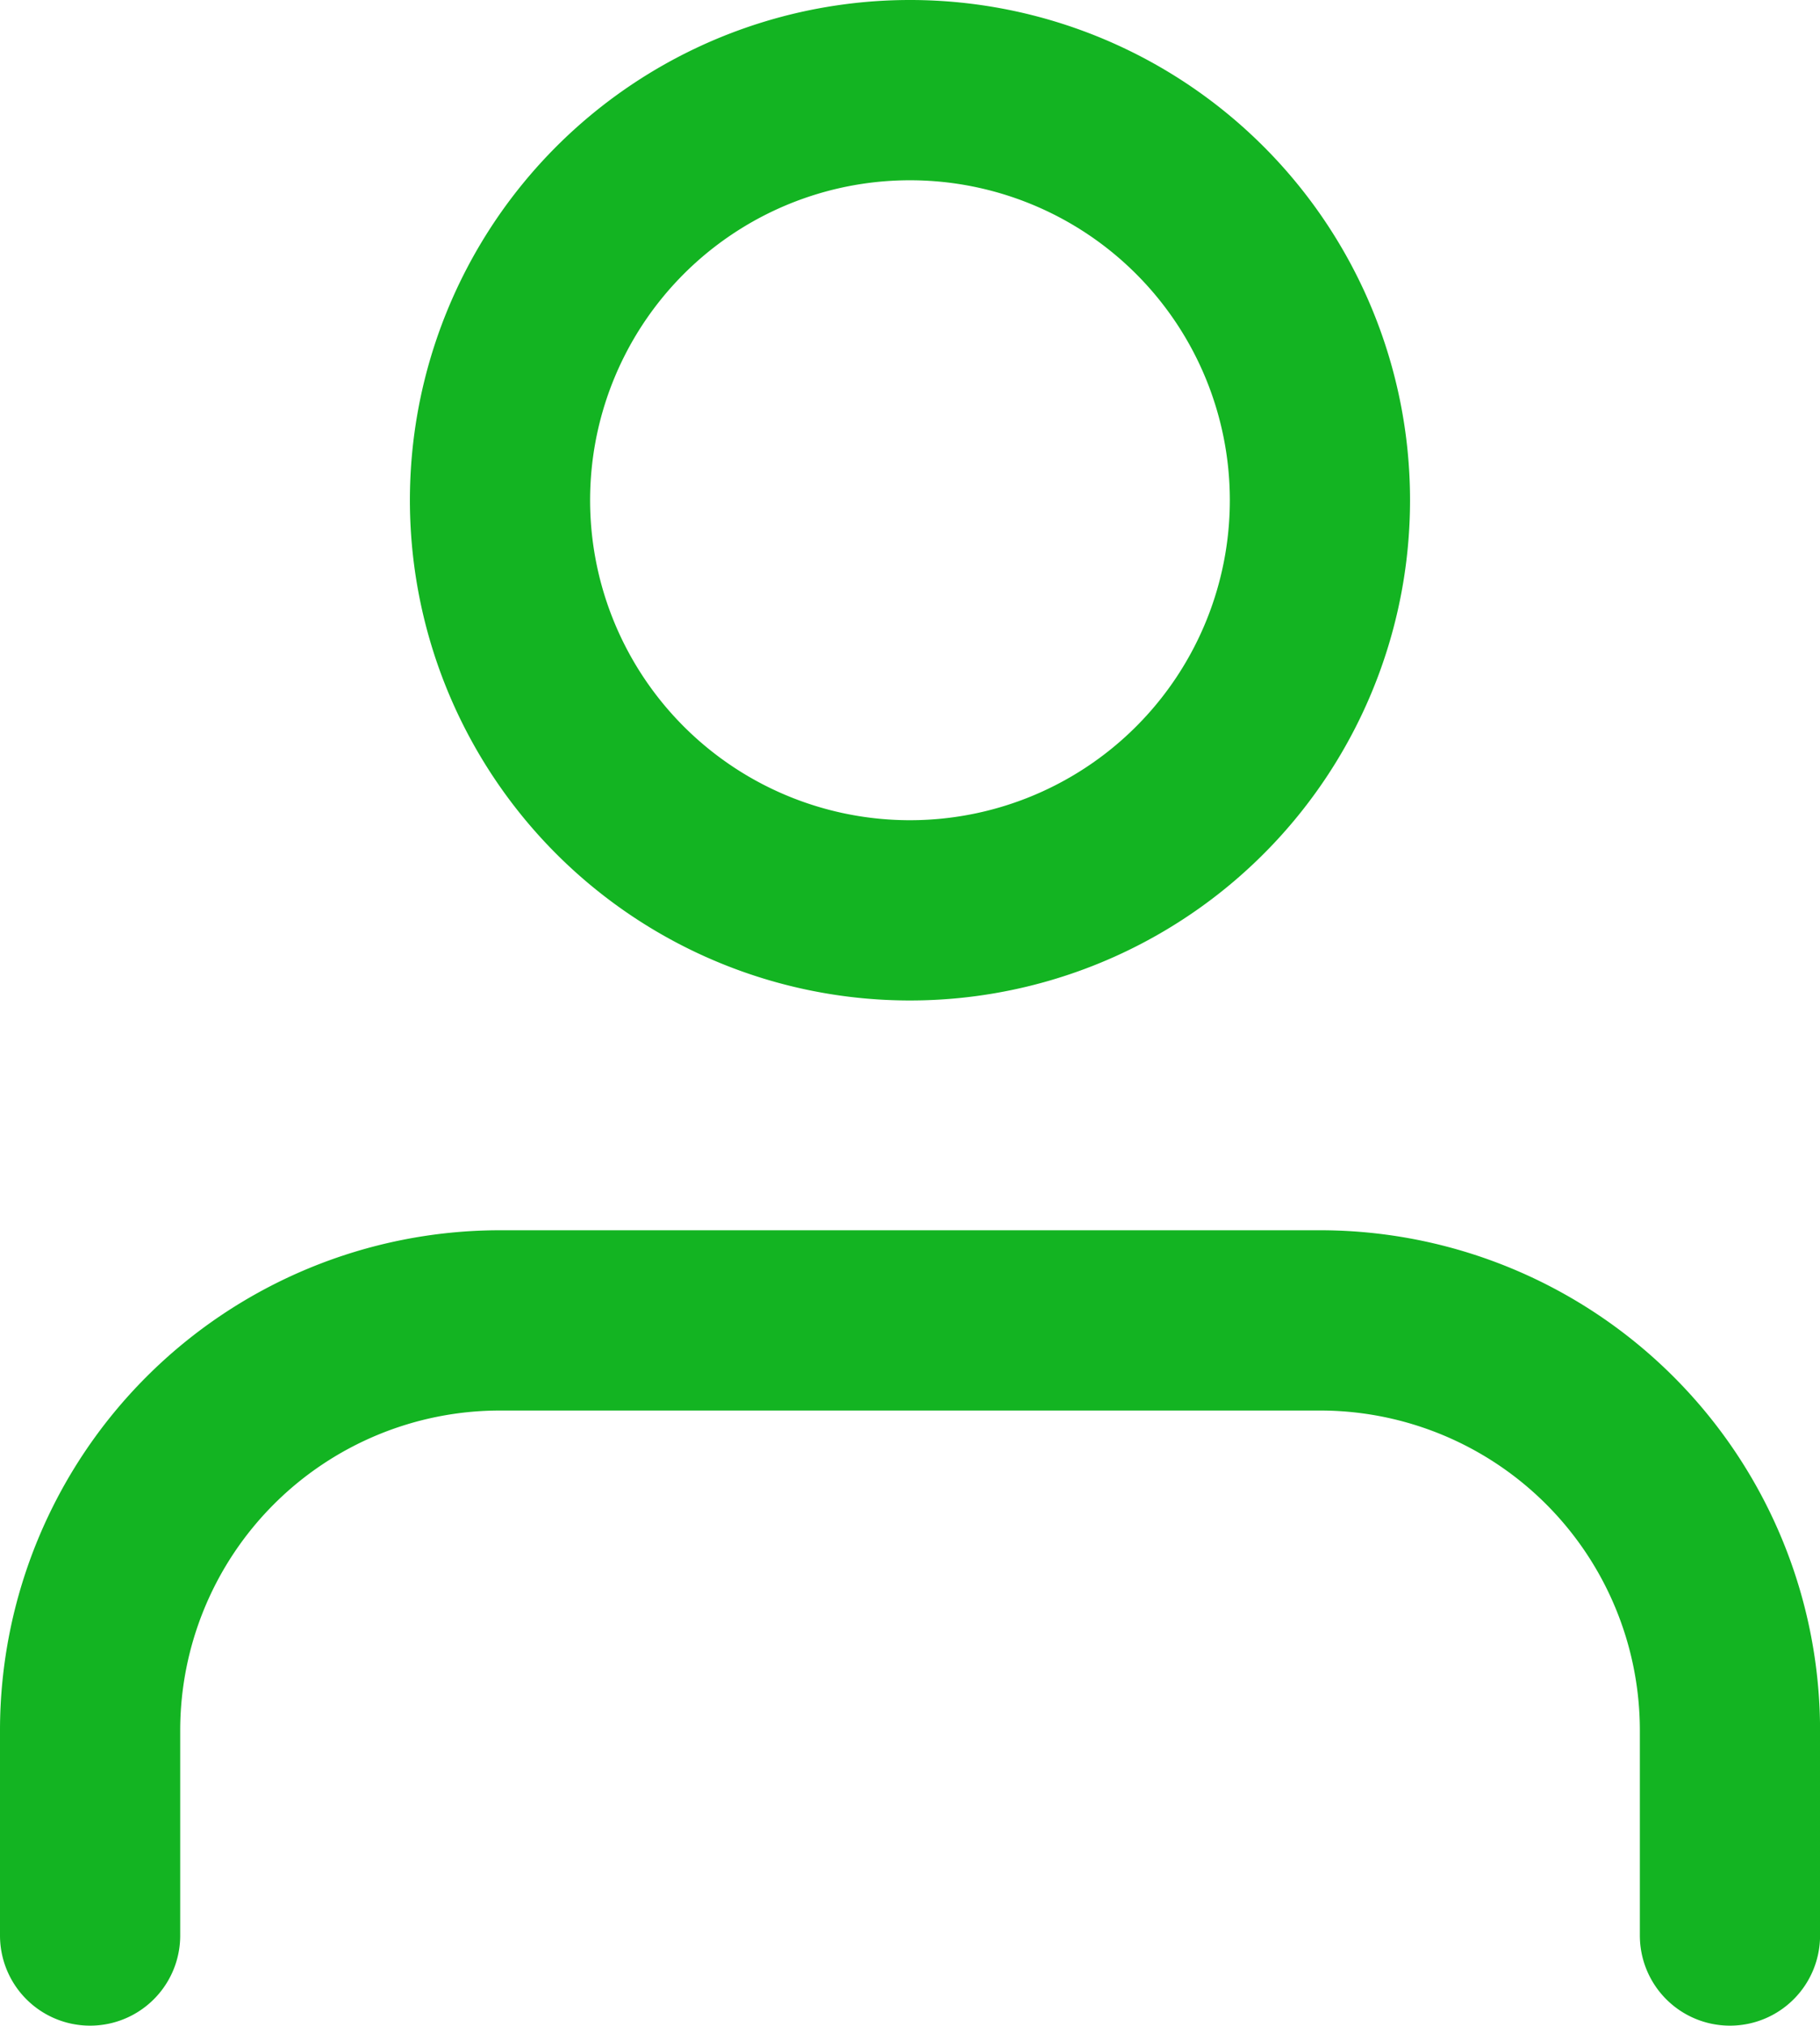 <svg xmlns="http://www.w3.org/2000/svg" width="30.299" height="33.711" viewBox="0 0 30.299 33.711">
  <g id="Icon_feather-user" data-name="Icon feather-user" transform="translate(1.5 1.5)">
    <path id="Path_1006" data-name="Path 1006" d="M33.3,32.737V29.325A6.825,6.825,0,0,0,26.474,22.5H12.825A6.825,6.825,0,0,0,6,29.325v3.412" transform="translate(-6 -2.026)" fill="none" stroke="#13b422" stroke-linecap="round" stroke-linejoin="round" stroke-width="3"/>
    <path id="Path_1007" data-name="Path 1007" d="M25.649,11.325A6.825,6.825,0,1,1,18.825,4.5,6.825,6.825,0,0,1,25.649,11.325Z" transform="translate(-5.175 -4.5)" fill="none" stroke="#13b422" stroke-linecap="round" stroke-linejoin="round" stroke-width="3"/>
  </g>
</svg>
